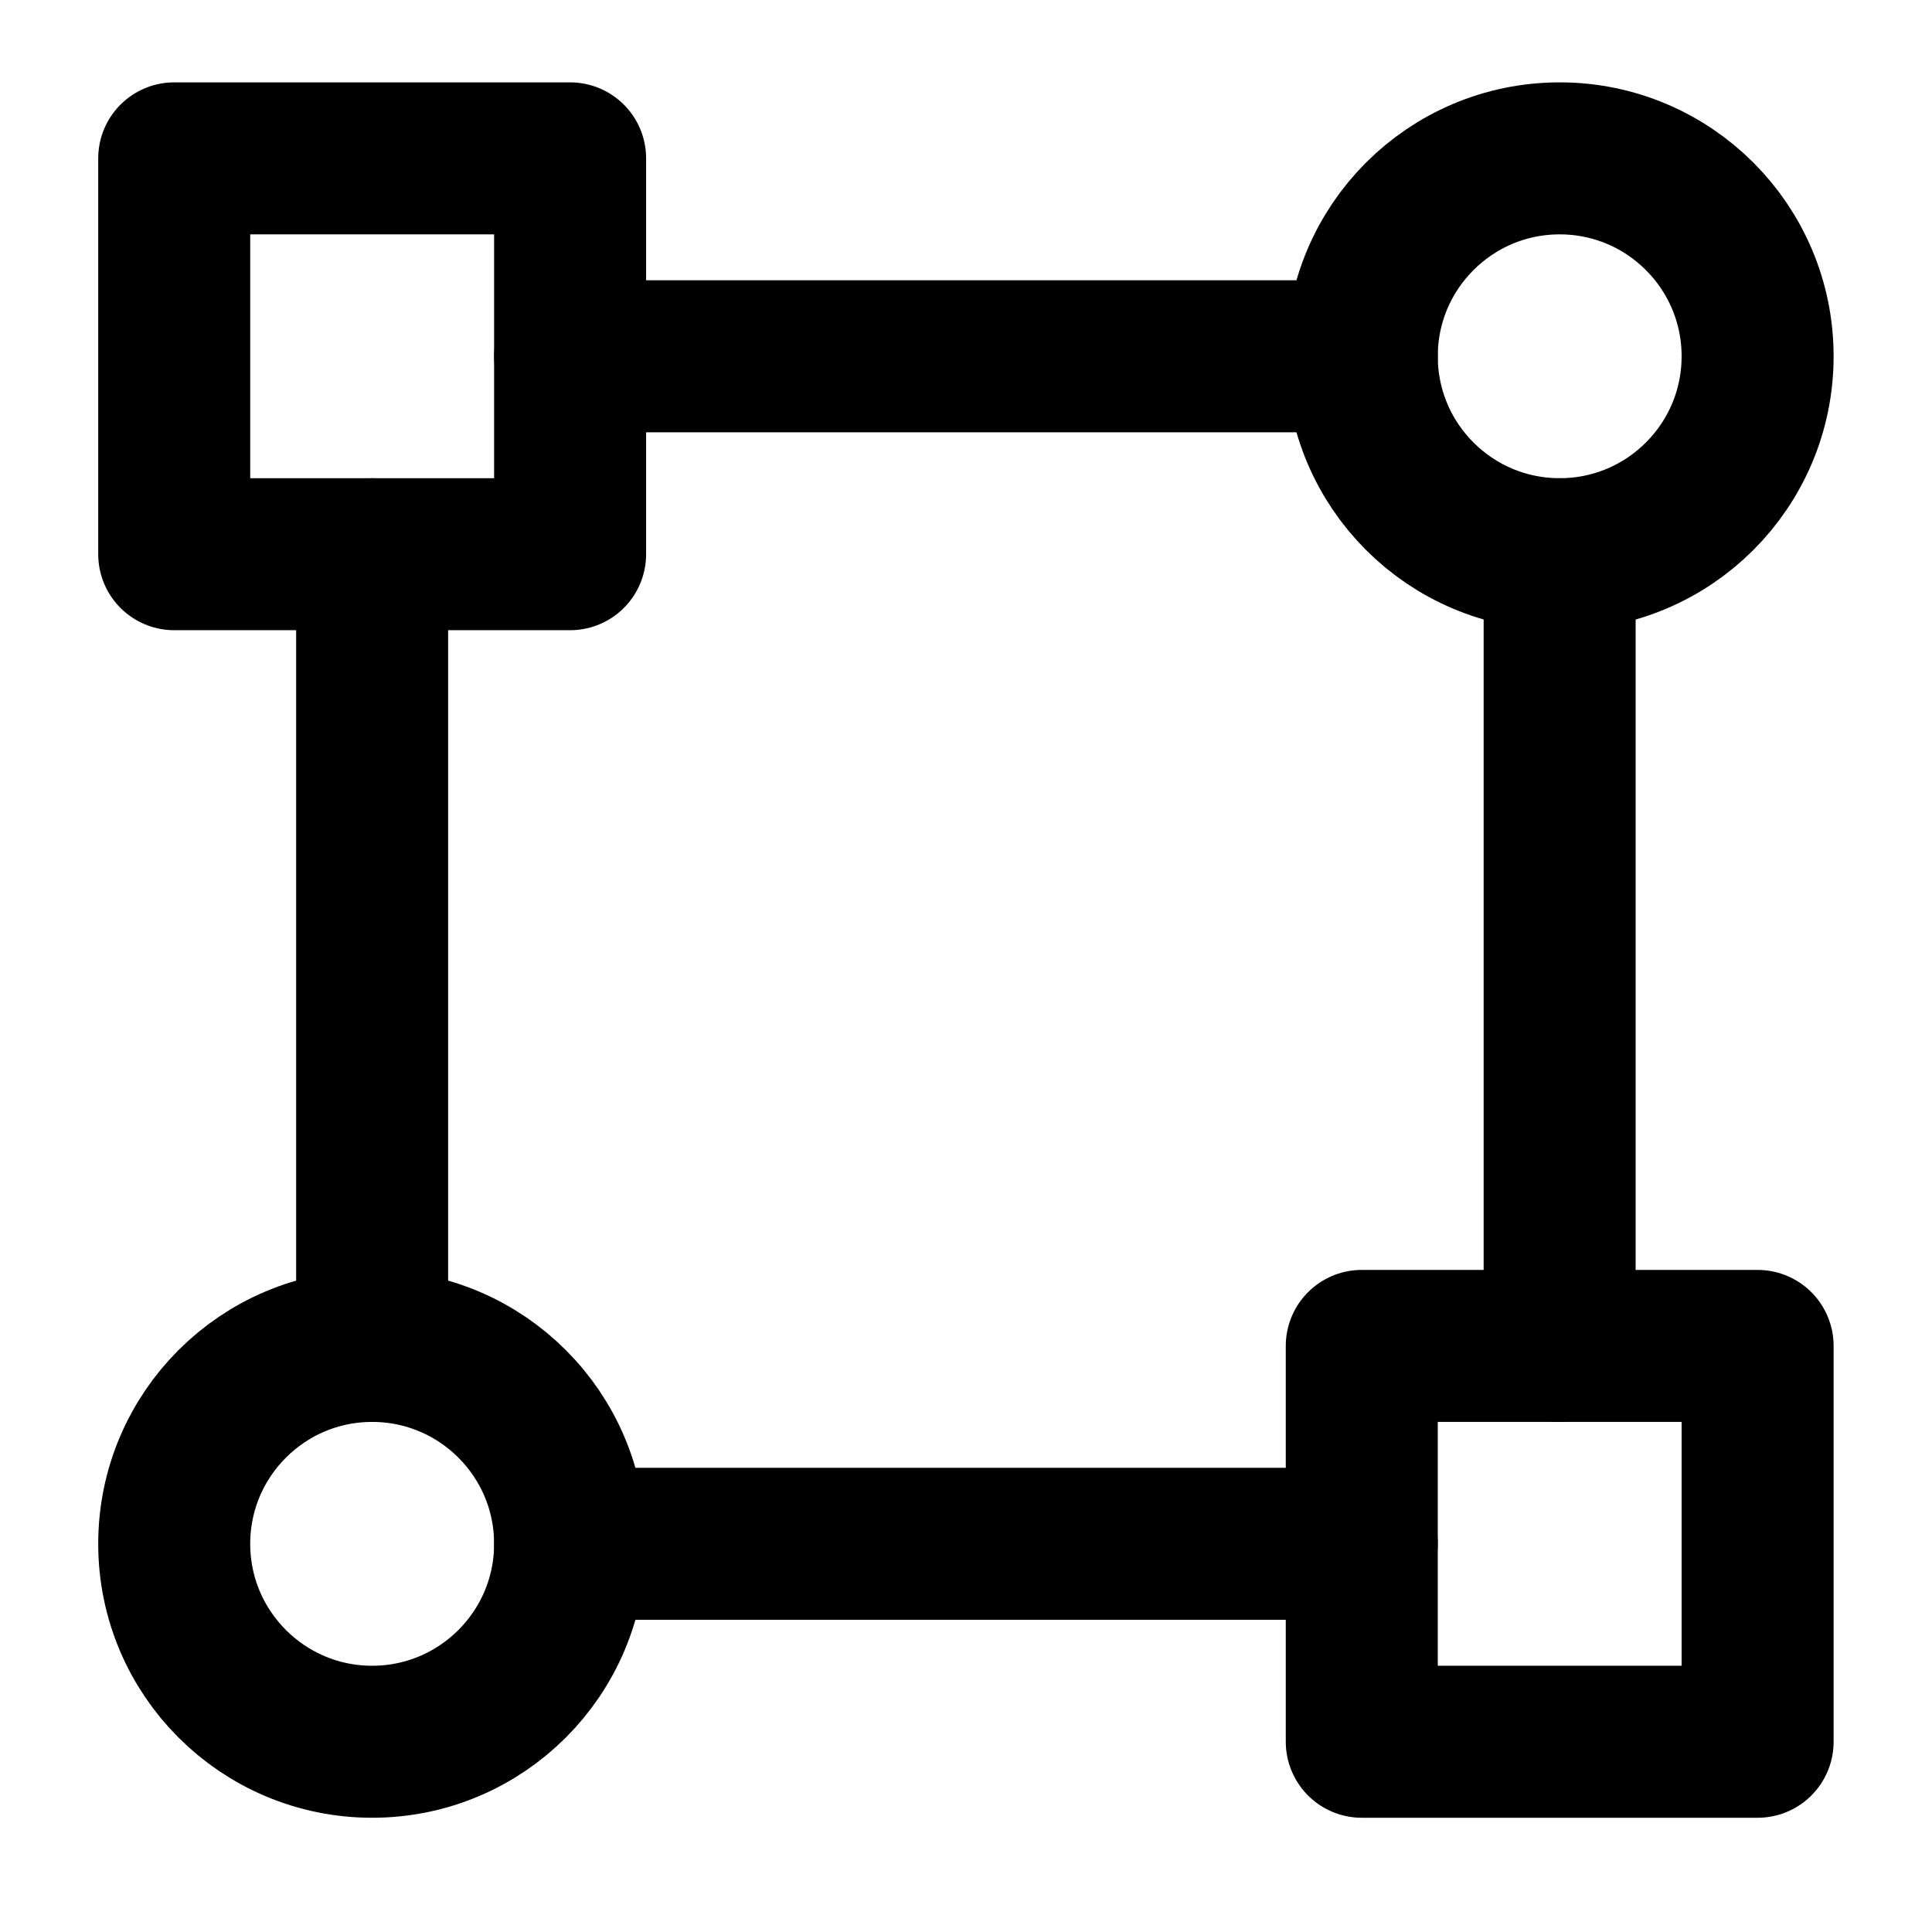 <svg width="34" height="34" viewBox="0 0 34 34" fill="none" xmlns="http://www.w3.org/2000/svg">
<path d="M27.448 9.753C29.372 9.753 30.931 8.194 30.931 6.27C30.931 4.347 29.372 2.787 27.448 2.787C25.524 2.787 23.965 4.347 23.965 6.27C23.965 8.194 25.524 9.753 27.448 9.753Z" stroke="black" stroke-width="2.675" stroke-linecap="round" stroke-linejoin="round"/>
<path d="M6.549 30.652C8.473 30.652 10.033 29.092 10.033 27.169C10.033 25.245 8.473 23.686 6.549 23.686C4.626 23.686 3.066 25.245 3.066 27.169C3.066 29.092 4.626 30.652 6.549 30.652Z" stroke="black" stroke-width="2.675" stroke-linecap="round" stroke-linejoin="round"/>
<path d="M3.066 2.787H10.033V9.753H3.066V2.787Z" stroke="black" stroke-width="2.675" stroke-linecap="round" stroke-linejoin="round"/>
<path d="M23.965 23.686H30.931V30.652H23.965V23.686Z" stroke="black" stroke-width="2.675" stroke-linecap="round" stroke-linejoin="round"/>
<path d="M23.965 6.27H10.033" stroke="black" stroke-width="2.675" stroke-linecap="round" stroke-linejoin="round"/>
<path d="M23.965 27.168H10.033" stroke="black" stroke-width="2.675" stroke-linecap="round" stroke-linejoin="round"/>
<path d="M6.549 23.686V9.754" stroke="black" stroke-width="2.675" stroke-linecap="round" stroke-linejoin="round"/>
<path d="M27.447 23.686V9.754" stroke="black" stroke-width="2.675" stroke-linecap="round" stroke-linejoin="round"/>
</svg>
